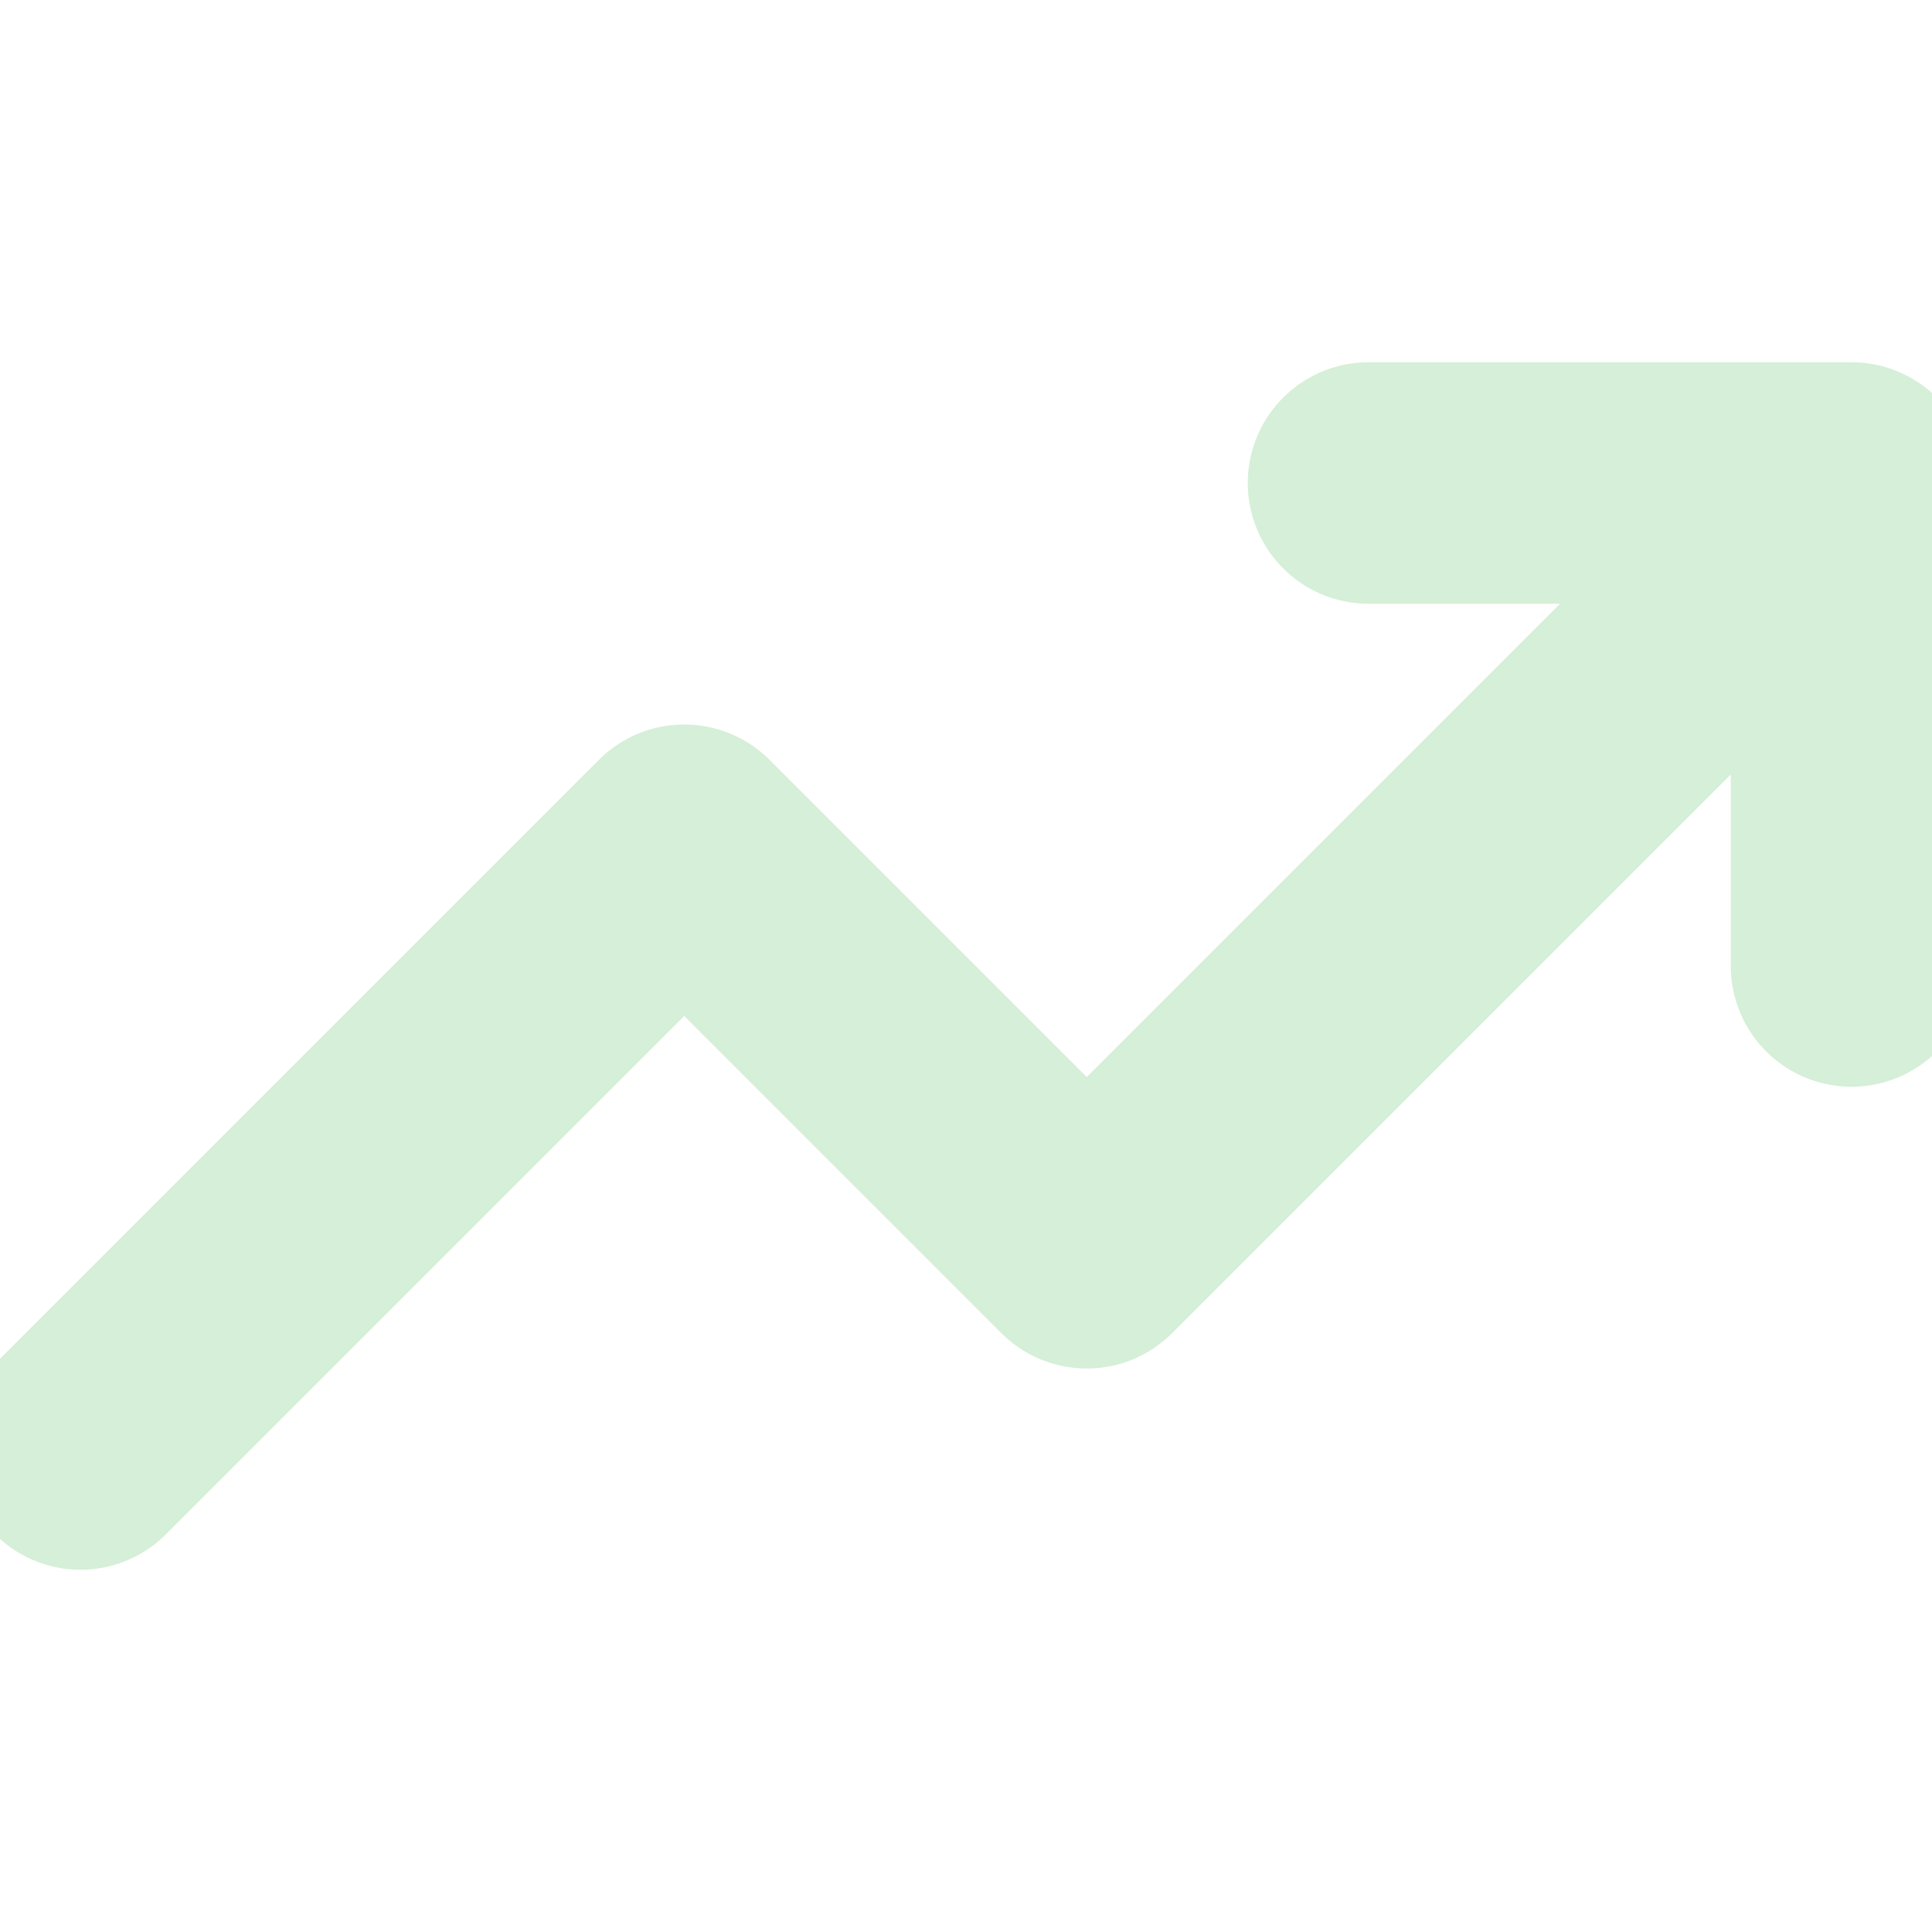 <svg width="32" height="32" viewBox="0 0 32 32" fill="none" xmlns="http://www.w3.org/2000/svg">
<g clip-path="url(#clip0_9_153)">
<path d="M30.667 8L18 20.667L11.333 14L1.333 24M30.667 8H22.667M30.667 8V16" stroke="#D6EFD8" stroke-width="4" stroke-linecap="round" stroke-linejoin="round"/>
</g>
<defs>
<clipPath id="clip0_9_153">
<rect width="32" height="32" fill="white"/>
</clipPath>
</defs>
</svg>
